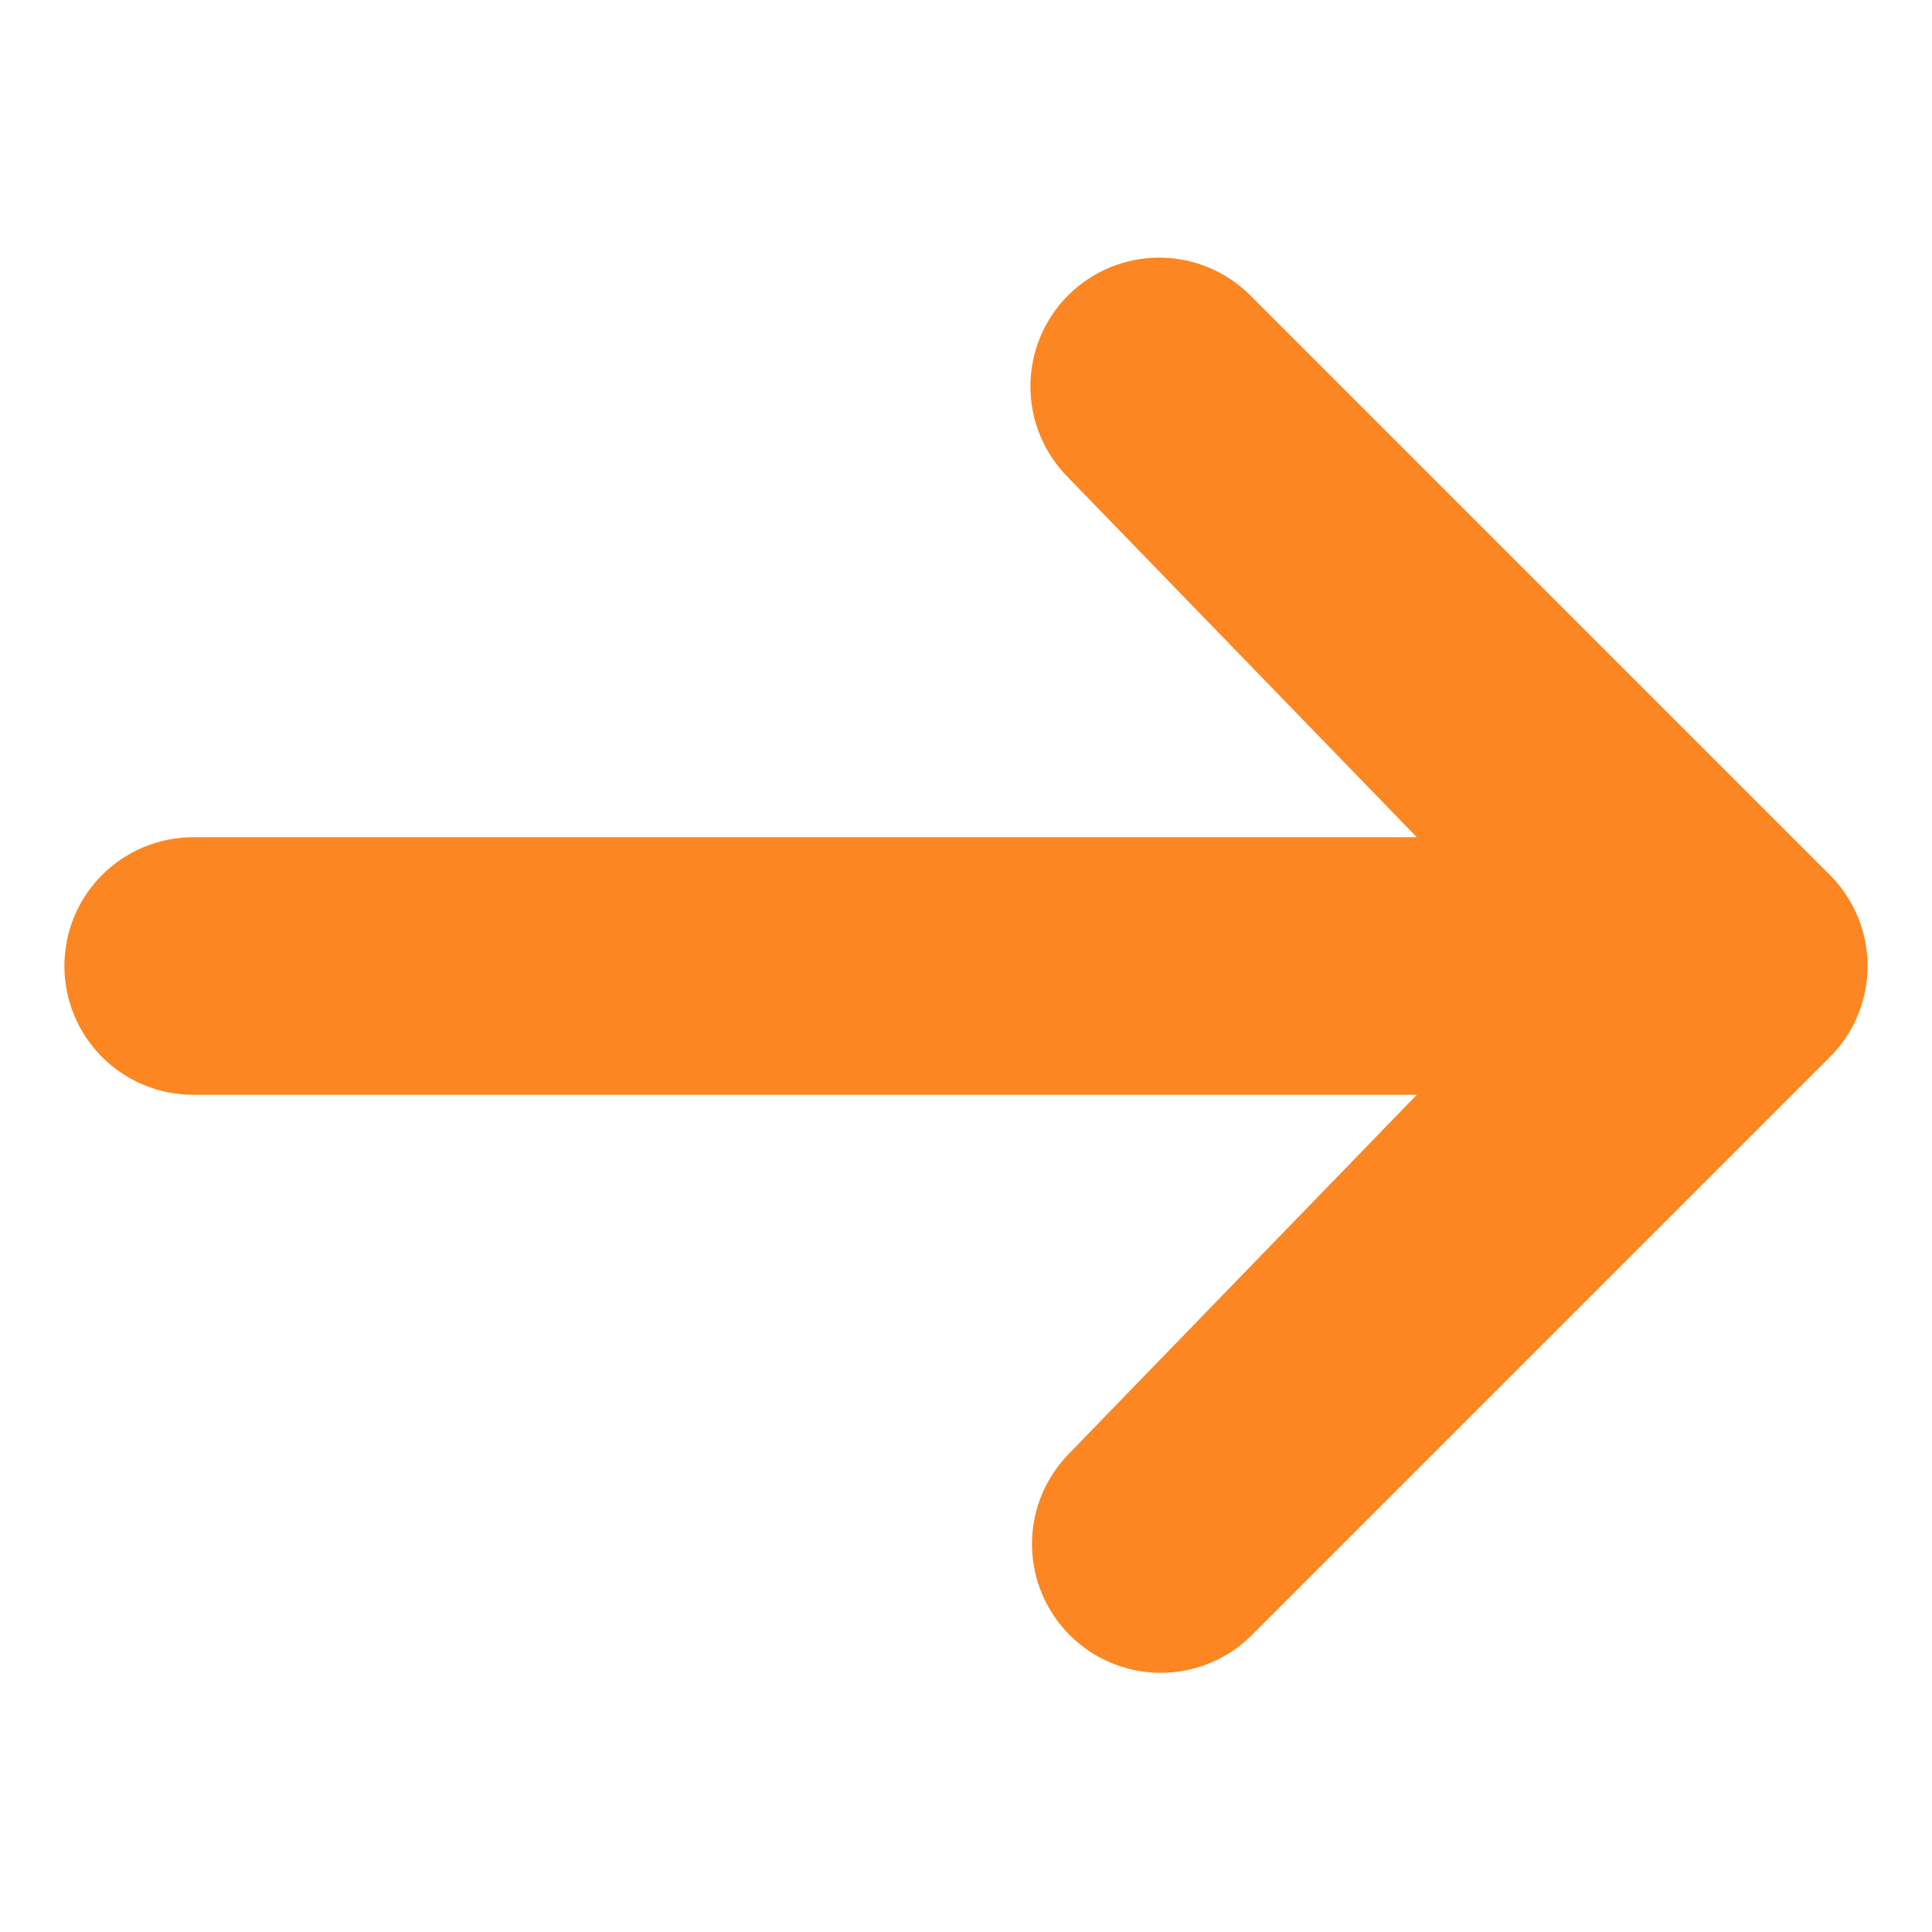 <svg width="90" height="90" viewBox="0 0 90 90" fill="none" xmlns="http://www.w3.org/2000/svg">
<path d="M49.758 13.758C50.883 12.633 52.409 12.001 54 12.001C55.591 12.001 57.117 12.633 58.242 13.758L85.242 40.758C86.367 41.883 86.999 43.409 86.999 45C86.999 46.591 86.367 48.117 85.242 49.242L58.242 76.242C57.11 77.335 55.595 77.94 54.022 77.926C52.448 77.912 50.944 77.281 49.831 76.169C48.719 75.056 48.088 73.552 48.074 71.978C48.06 70.405 48.665 68.89 49.758 67.758L66 51H9C7.409 51 5.883 50.368 4.757 49.243C3.632 48.117 3 46.591 3 45C3 43.409 3.632 41.883 4.757 40.757C5.883 39.632 7.409 39 9 39H66L49.758 22.242C48.633 21.117 48.001 19.591 48.001 18C48.001 16.409 48.633 14.883 49.758 13.758Z" fill="#FC8621"/>
</svg>
